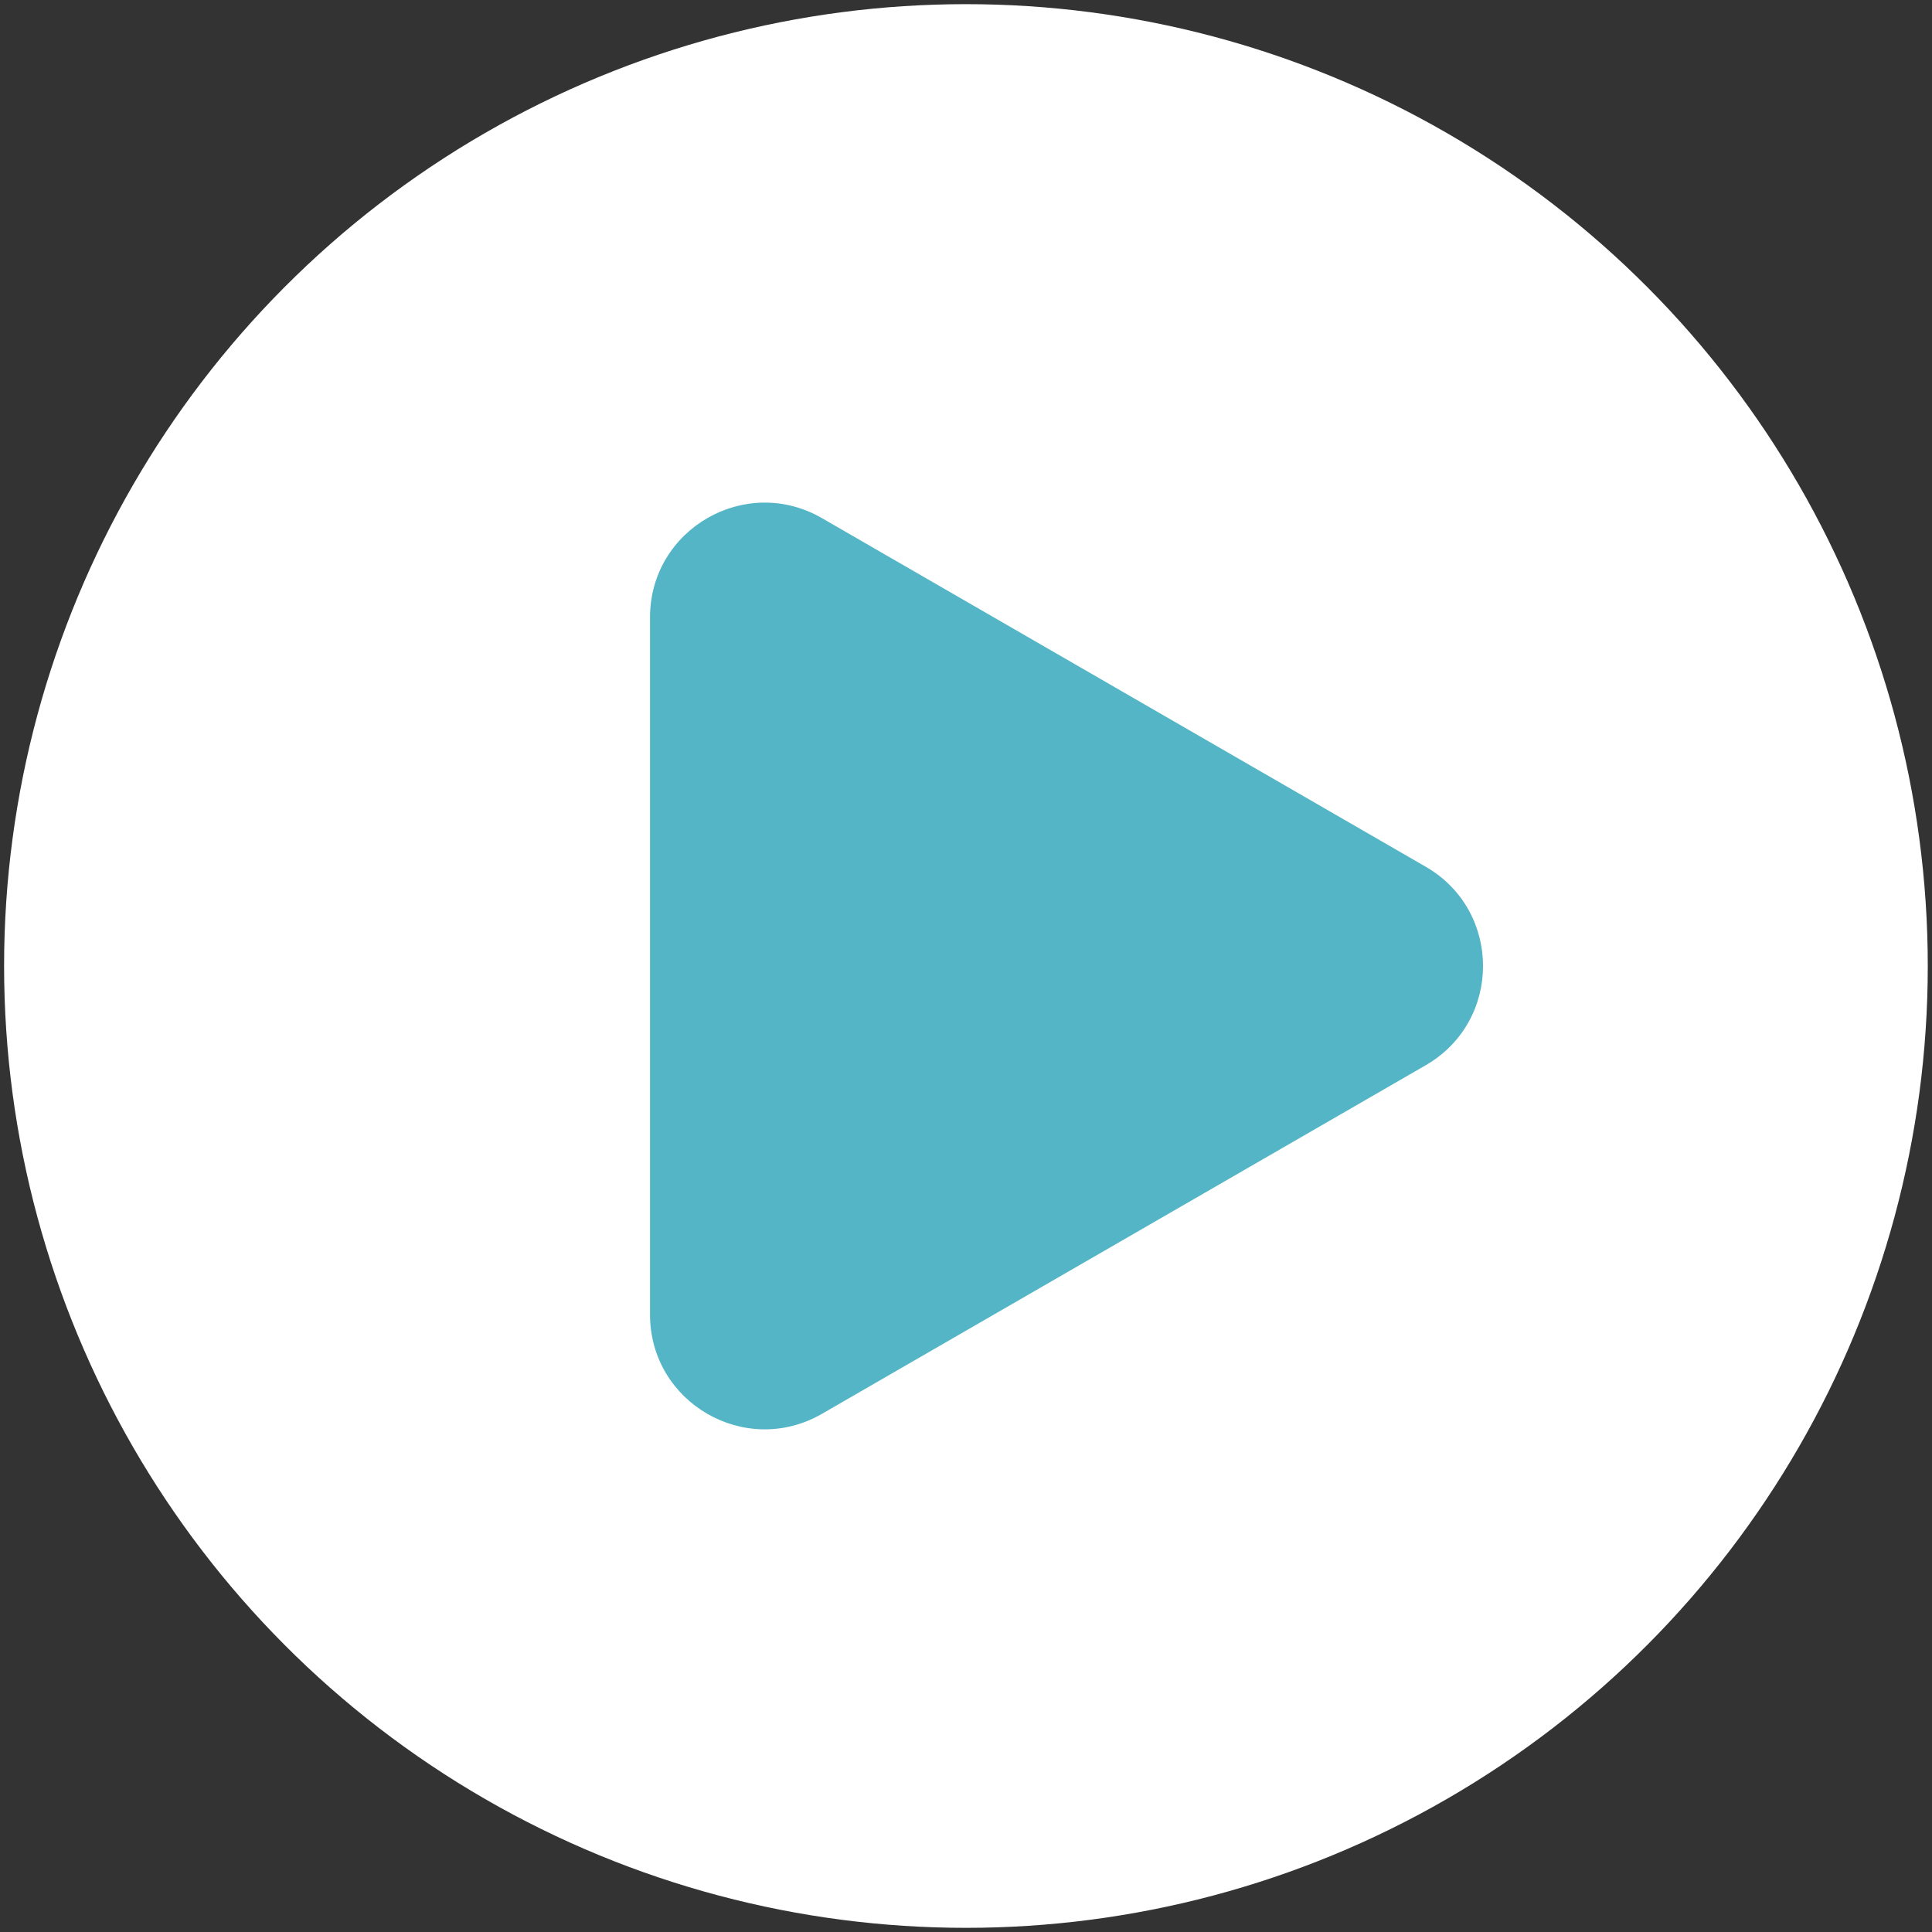 <svg width="118" height="118" viewBox="0 0 118 118" fill="none" xmlns="http://www.w3.org/2000/svg">
<rect x="0" y="0" width="118" height="118" fill="#333333" stroke="none"/>
<circle cx="58.996" cy="59" r="58.746" fill="white"/>
<path d="M87.078 52.937C91.745 55.631 91.745 62.367 87.078 65.061L50.201 86.352C45.534 89.046 39.701 85.678 39.701 80.29L39.701 37.708C39.701 32.319 45.534 28.951 50.201 31.646L87.078 52.937Z" fill="#53B5C5"/>
</svg>
